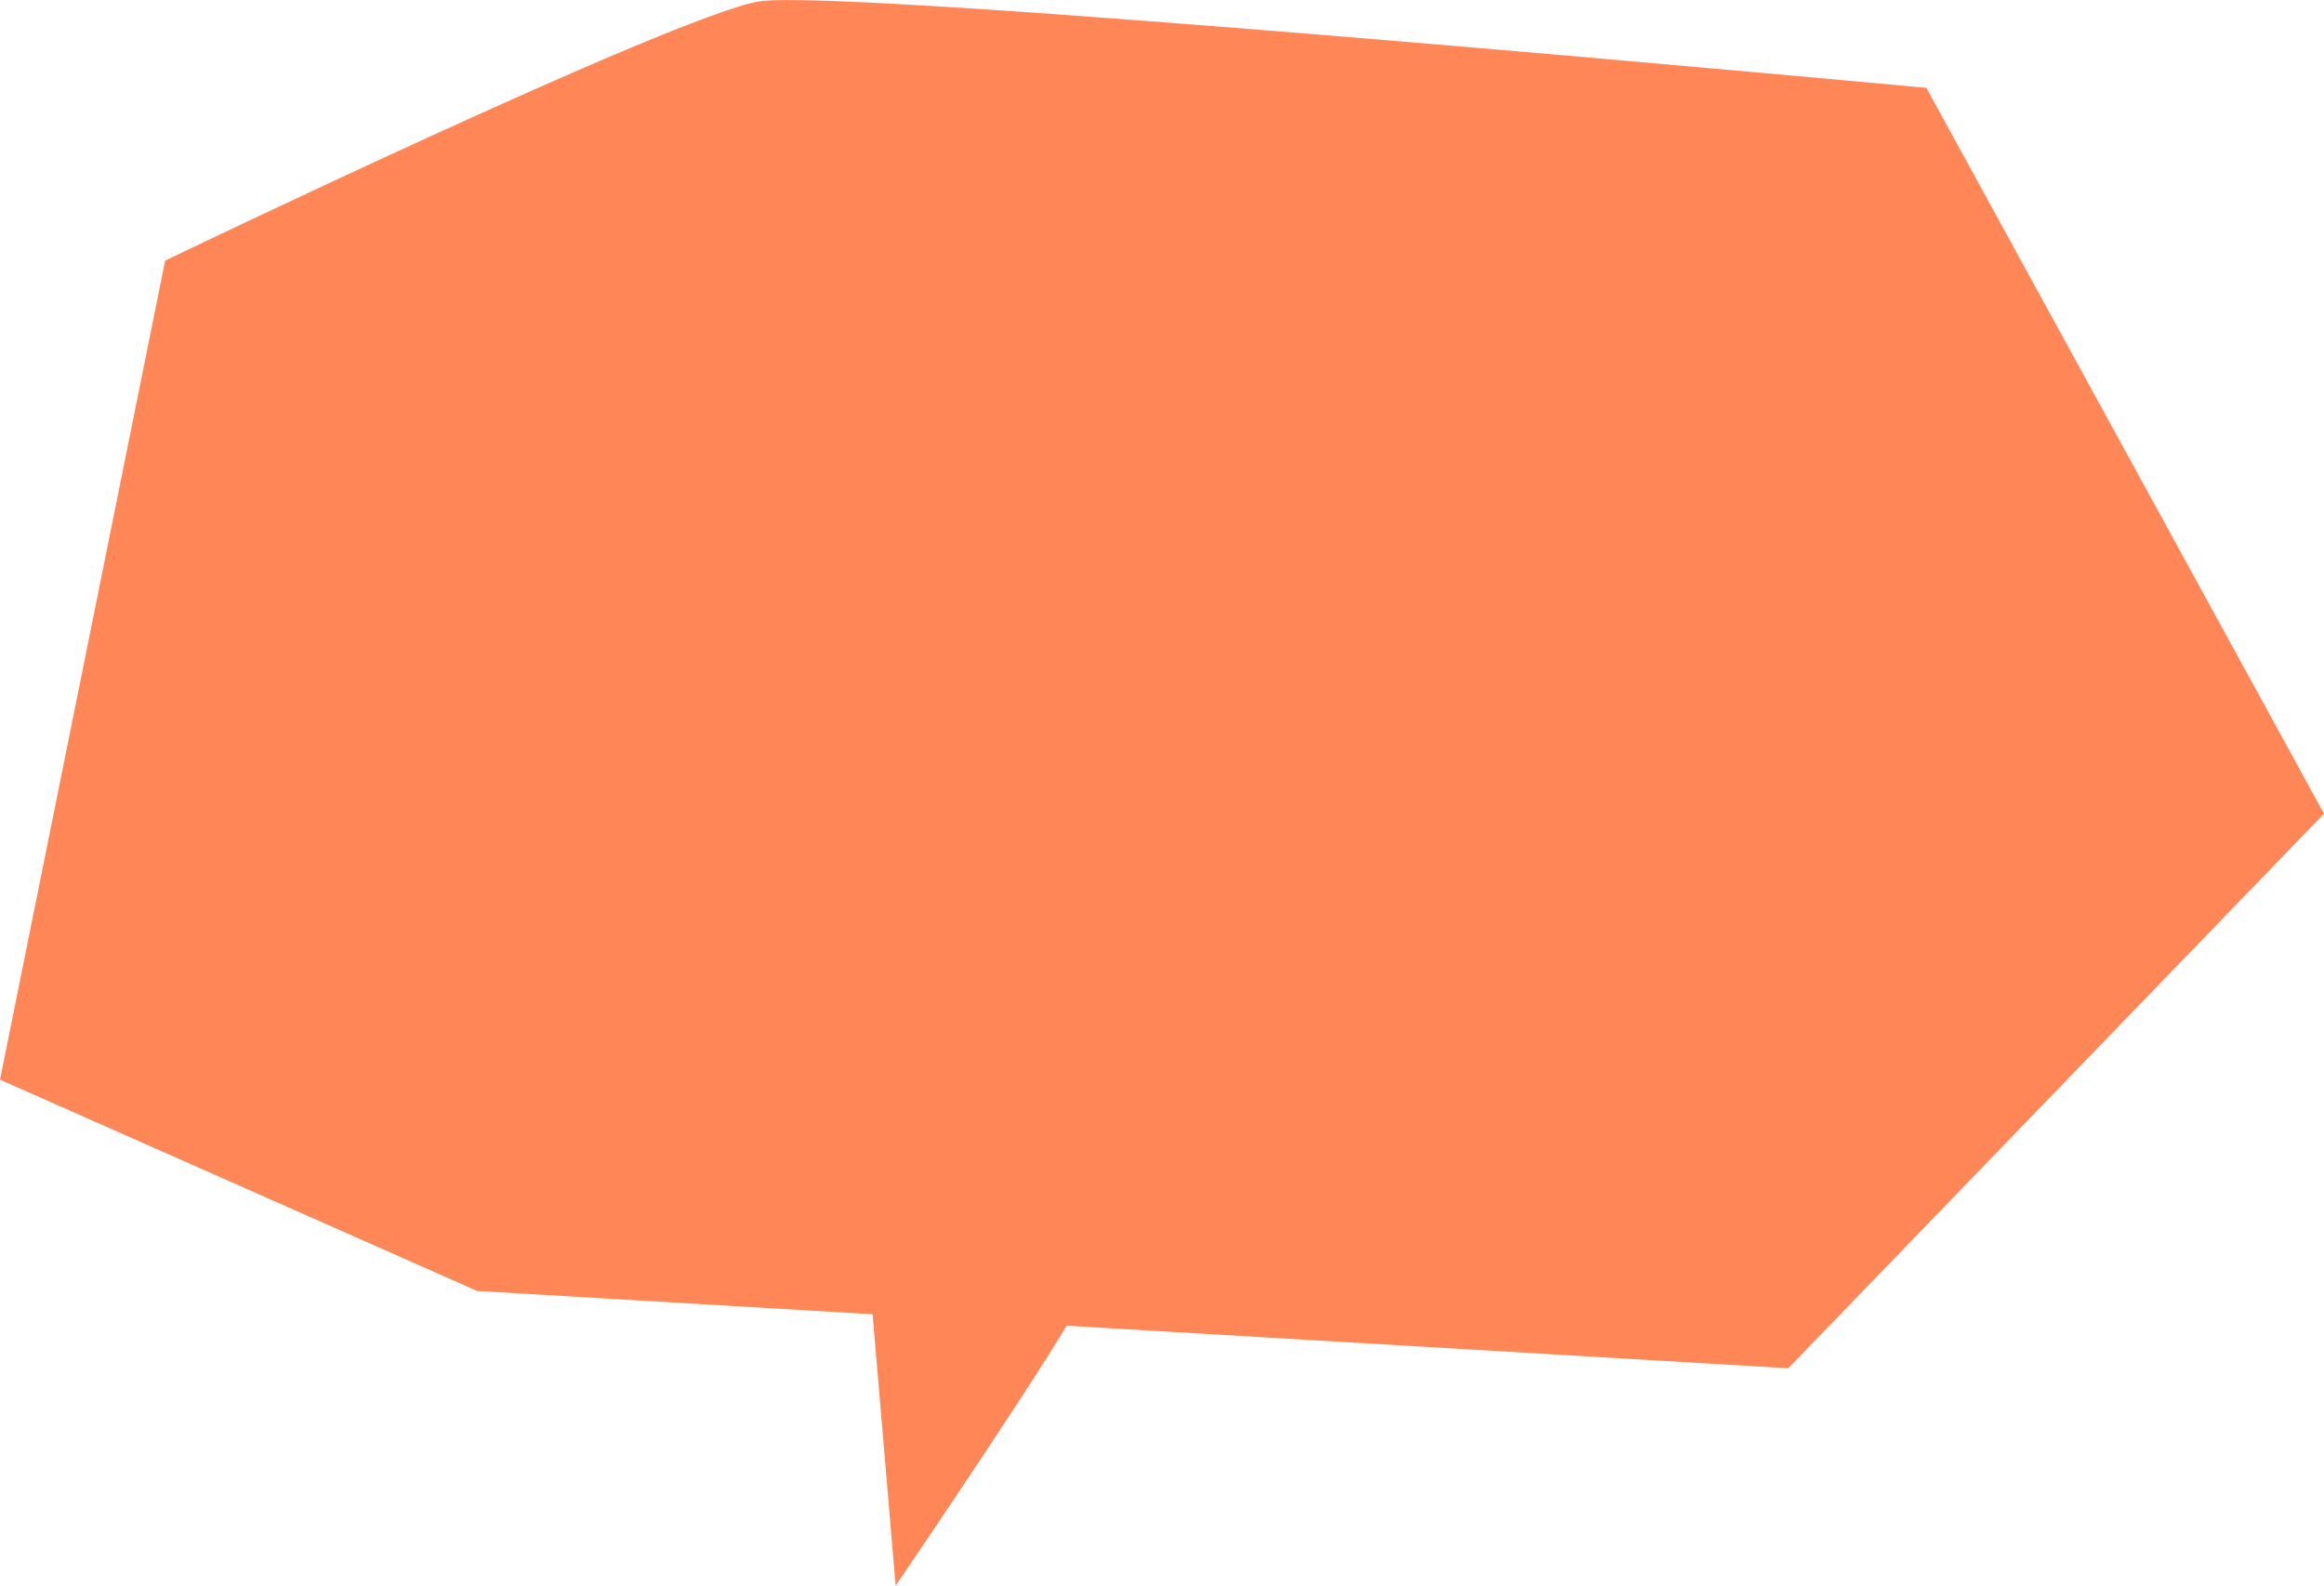 <?xml version="1.0" encoding="UTF-8"?>
<svg id="uuid-b472c09c-7253-48bd-b39a-83be71e590e0" data-name="Layer_2" xmlns="http://www.w3.org/2000/svg" viewBox="0 0 202.63 138.25">
  <g id="uuid-1fd3d26c-57e0-456c-ad20-c6b3d0ac93e3" data-name="Diseño">
    <g>
      <path d="M14.4,22.72S58.72,1.4,66.15.13s101.81,7.53,101.81,7.53l34.67,63.28-46.71,48.35-114.32-6.74L0,94.13,14.4,22.72Z" style="fill: #ff8657;"/>
      <path d="M94.41,113c-.9,2.61-16.32,25.25-16.32,25.25l-2.42-28.51,18.74,3.26Z" style="fill: #ff8657;"/>
    </g>
  </g>
</svg>